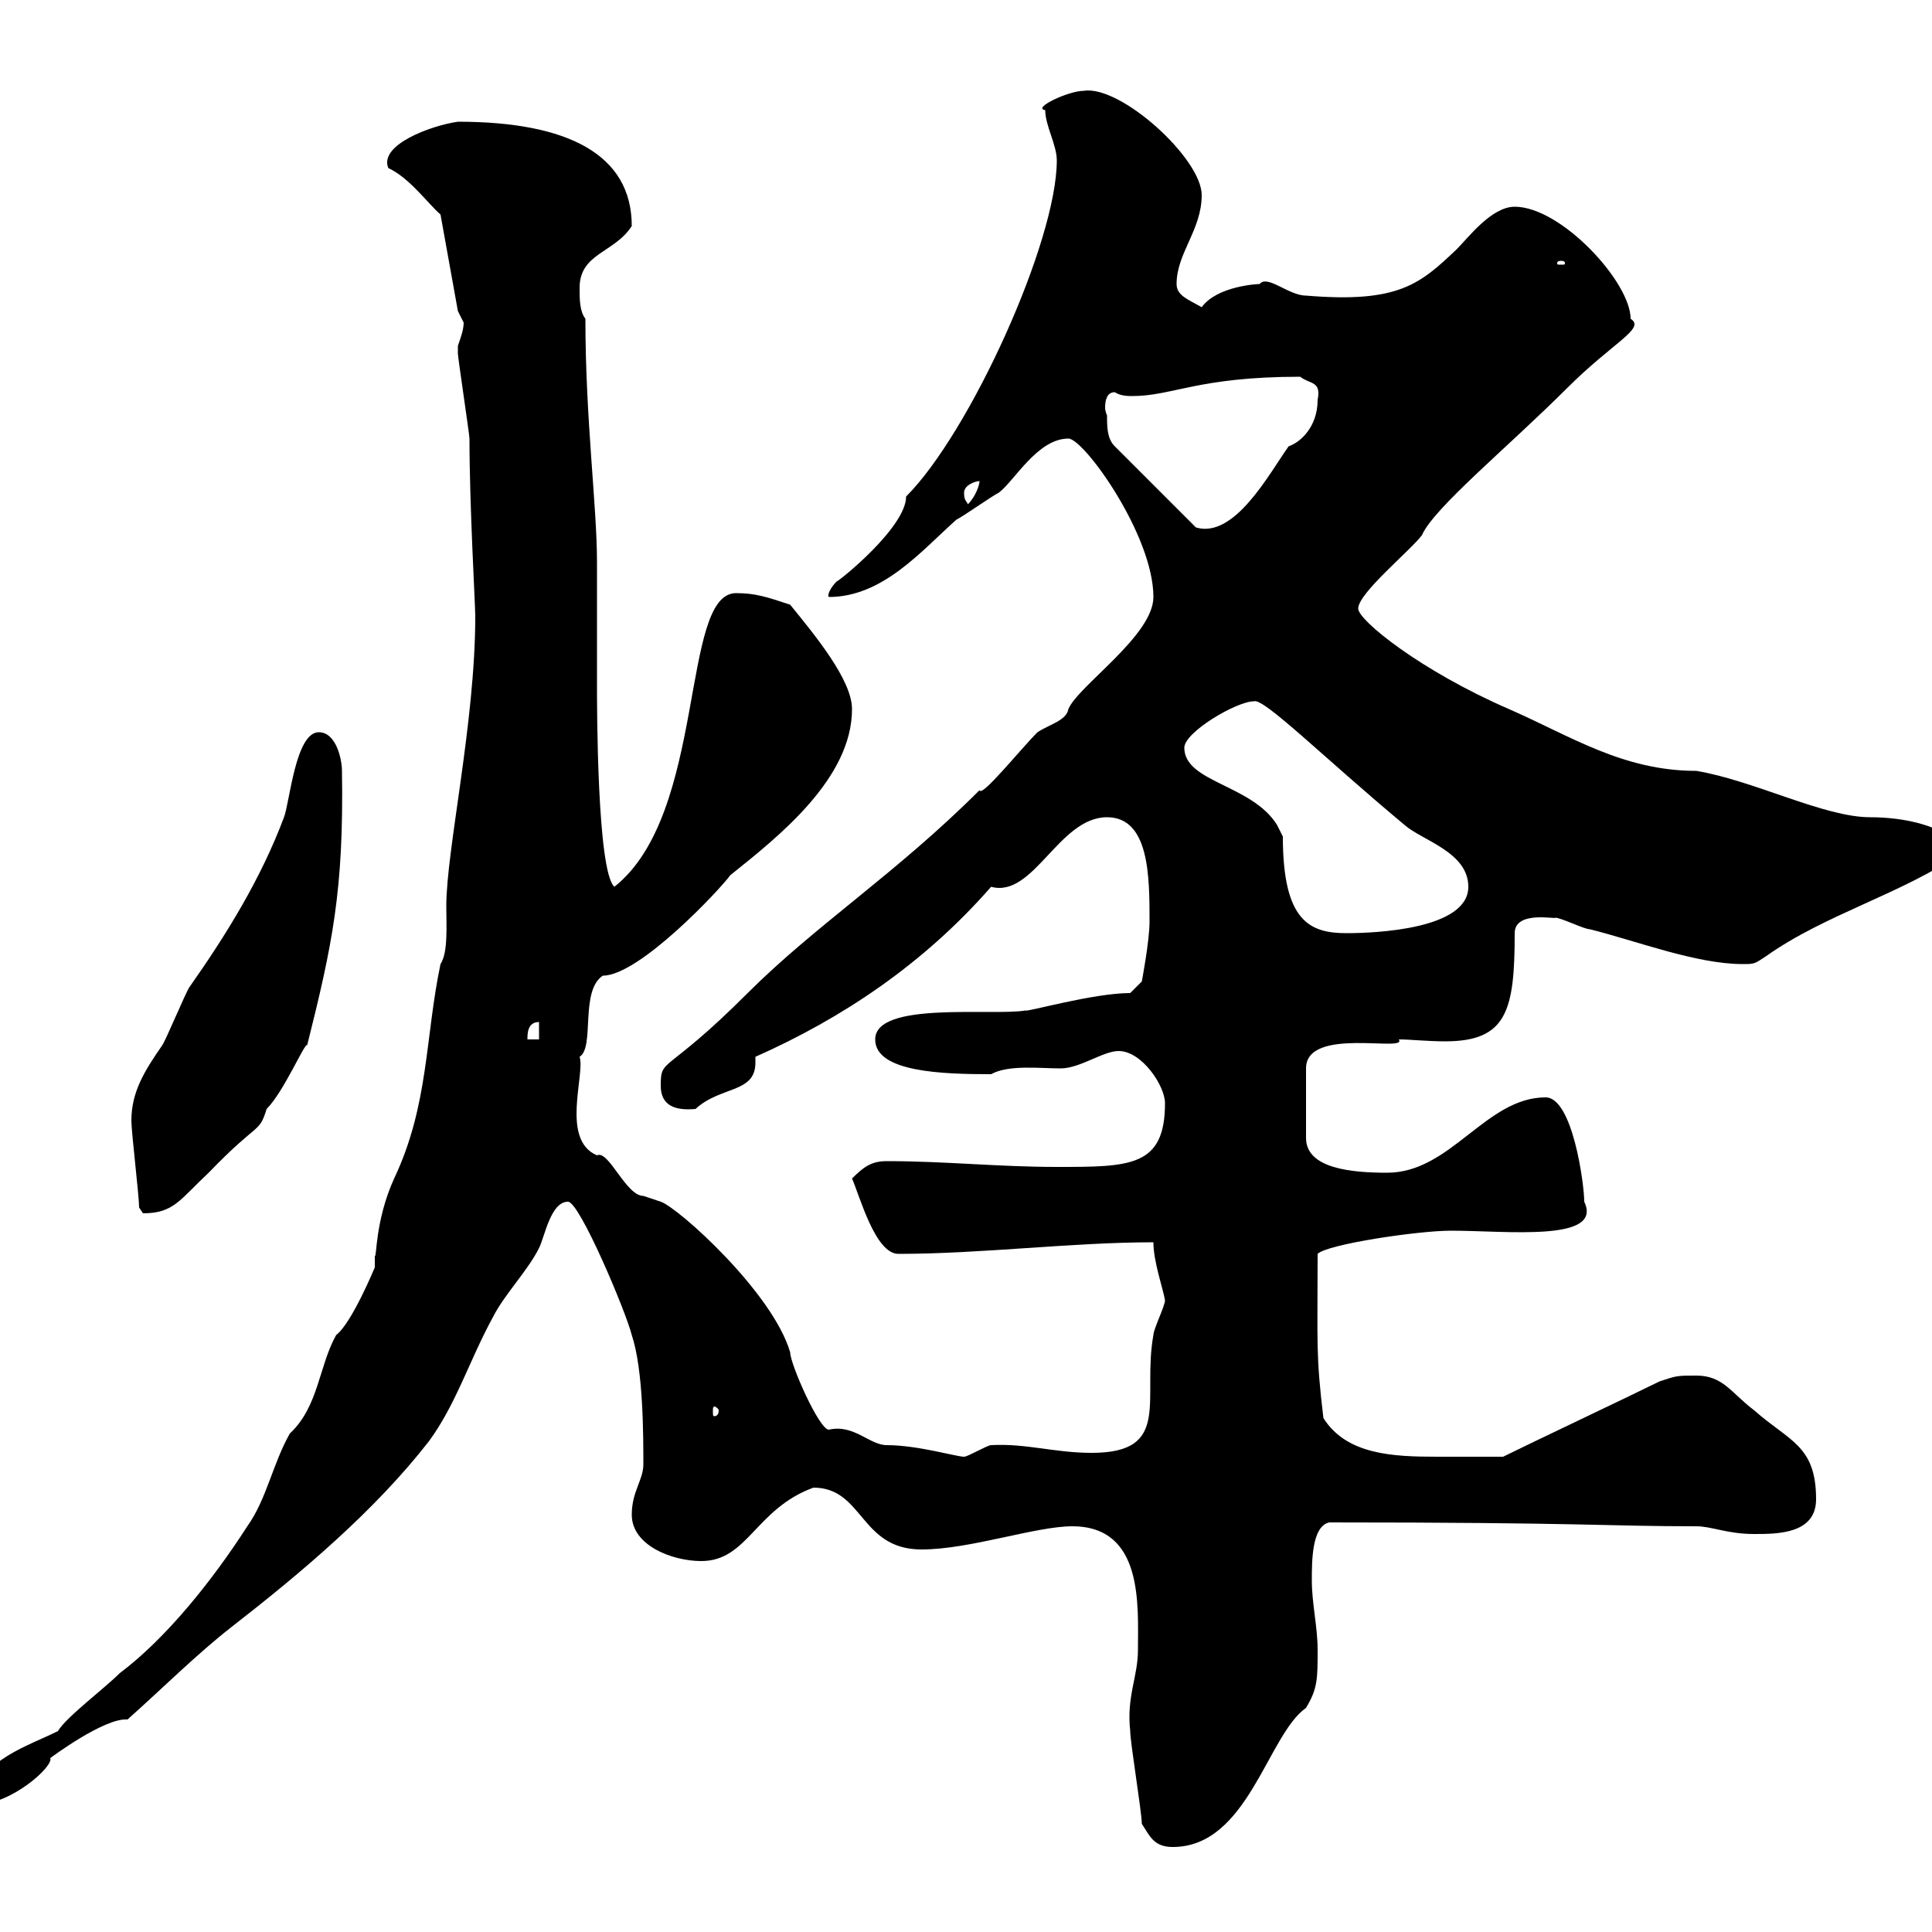 <svg xmlns="http://www.w3.org/2000/svg" xmlns:xlink="http://www.w3.org/1999/xlink" width="300" height="300"><path d="M177.30 283.20C178.50 285 179.10 286.80 182.10 286.80C193.80 286.80 196.80 269.40 202.80 265.20C204.60 262.20 204.60 260.70 204.60 256.20C204.60 252.60 203.70 249 203.70 245.40C203.70 242.40 203.70 237 206.40 236.40C246 236.40 249.30 237 263.40 237C265.80 237 268.20 238.20 272.40 238.20C276 238.20 282 238.20 282 232.80C282 224.40 277.80 223.80 272.40 219C268.80 216.30 267.60 213.60 263.40 213.60C260.40 213.60 260.40 213.60 257.70 214.50C254.10 216.30 237 224.40 233.40 226.20C225.90 226.20 226.80 226.20 223.20 226.20C216.30 226.20 209.10 225.90 205.50 220.20C204.30 210.30 204.60 208.50 204.60 194.70C206.10 193.20 220.20 191.10 225.30 191.10C234 191.10 249 192.90 246 186.60C246 183.90 244.20 170.40 240 170.40C230.70 170.40 225.30 182.10 215.40 182.10C210 182.10 202.80 181.50 202.80 176.70L202.80 165.90C202.80 159.30 218.70 163.50 217.20 161.40C219 161.40 221.70 161.70 224.40 161.70C234 161.70 235.20 156.90 235.20 144.90C235.20 141.30 241.80 142.80 241.50 142.50C242.40 142.50 246 144.30 246.90 144.30C254.10 146.10 263.40 149.70 270.60 149.70C272.40 149.70 272.40 149.70 274.20 148.50C283.50 141.90 295.20 138.90 304.80 132.30C304.80 132.30 304.80 132.30 304.80 131.70C301.80 128.10 295.50 126.90 290.40 126.90C283.20 126.90 272.40 121.20 263.40 119.70C252 119.70 243.90 114.30 234.30 110.10C220.50 104.10 210.90 96.30 210.90 94.50C210.90 92.10 219 85.50 220.80 83.10C222.60 78.90 234.30 69.30 243.30 60.30C250.50 53.10 255.60 51 253.20 49.50C253.20 43.80 242.40 32.10 235.20 32.10C231.60 32.10 228 36.90 226.20 38.70C220.50 44.10 217.20 47.10 202.80 45.90C200.10 45.90 196.80 42.60 195.60 44.10C195.30 44.10 189 44.40 186.60 47.70C184.50 46.50 182.70 45.90 182.70 44.10C182.70 39.30 186.60 35.70 186.60 30.30C186.60 24.60 174 13.20 168.30 14.10C165.90 14.10 160.20 16.80 162.30 17.10C162.30 19.50 164.10 22.50 164.10 24.90C164.10 37.50 150.60 67.20 140.70 77.10C140.70 81.90 130.20 90.30 129.90 90.30C129 91.20 128.40 92.40 128.70 92.70C137.10 92.70 143.10 85.50 148.50 80.70C149.70 80.10 153.90 77.10 155.10 76.50C157.50 74.70 161.10 68.10 165.90 68.10C168.30 68.10 179.10 83.10 179.10 92.70C179.10 98.70 167.40 106.50 165.90 110.10C165.60 111.90 162.90 112.50 161.10 113.70C158.40 116.40 152.40 123.90 152.10 122.70C139.20 135.60 126.60 143.70 116.10 154.20C103.20 167.10 102.60 164.10 102.60 168.60C102.60 171.60 104.70 172.50 108 172.20C111.90 168.60 117.30 169.80 117.30 165C117.30 164.70 117.30 164.40 117.30 164.10C130.80 158.10 143.40 149.70 153.90 137.70C160.50 139.50 164.40 126.90 171.90 126.90C178.50 126.90 178.50 136.20 178.50 143.10C178.50 146.10 177.30 152.40 177.30 152.40L175.50 154.20C169.80 154.20 159.30 157.20 159.30 156.90C154.20 157.80 135.90 155.40 135.90 161.40C135.90 166.50 146.40 166.80 153.90 166.80C156.60 165.30 161.40 165.90 164.70 165.90C167.70 165.90 171.30 163.20 173.70 163.20C177.30 163.20 180.90 168.60 180.90 171.30C180.90 181.20 175.50 181.20 164.10 181.20C155.10 181.20 146.70 180.30 137.70 180.30C135.30 180.30 134.10 181.20 132.30 183C133.50 185.70 135.90 194.70 139.50 194.70C152.40 194.70 166.50 192.90 179.10 192.90C179.10 195.90 180.60 200.10 180.90 201.90C180.90 202.80 179.10 206.40 179.10 207.30C177.30 217.20 182.10 225.60 169.50 225.60C163.80 225.60 159.30 224.10 153.90 224.40C153.30 224.40 150.30 226.20 149.70 226.20C148.50 226.20 142.50 224.40 137.70 224.40C135 224.40 132.60 221.10 128.70 222C127.20 222 122.70 211.80 122.70 210C120 200.70 105.30 187.50 102.60 186.60C102.60 186.60 99.90 185.70 99.90 185.70C97.20 185.70 94.50 178.50 92.70 179.40C87 177 90.90 166.80 90 164.10C92.40 162.60 90 153.90 93.60 151.50C99.30 151.50 111.90 138 113.40 135.90C120.90 129.90 132.30 120.90 132.30 110.10C132.30 105.60 126.60 98.70 122.70 93.90C119.10 92.70 117.30 92.10 114.30 92.10C105.60 92.10 109.80 126.30 95.40 137.70C92.70 135.30 92.70 109.50 92.70 106.50C92.70 104.70 92.70 89.10 92.70 87.30C92.70 78.60 90.90 65.10 90.90 49.50C90 48.30 90 46.50 90 44.70C90 39.30 95.40 39.30 98.10 35.10C98.10 24 88.20 18.90 71.10 18.90C66.90 19.50 58.80 22.50 60.30 26.10C63.60 27.60 66.60 31.80 68.40 33.30L71.10 48.30C71.10 48.30 72 50.10 72 50.10C72 51.30 71.40 52.80 71.10 53.70C71.10 54.90 71.10 54.90 71.10 54.90C71.10 55.50 72.90 67.50 72.90 68.10C72.90 78.60 73.80 93.90 73.80 95.70C73.80 112.20 69.30 132 69.30 140.70C69.30 143.70 69.60 147.90 68.40 149.70C66 161.10 66.60 171.60 61.20 183C58.20 189.60 58.50 195.60 58.20 195C58.20 195.60 58.20 196.50 58.20 196.80C58.20 196.80 54.60 205.50 52.20 207.30C49.50 212.10 49.50 218.40 45 222.60C42.30 227.40 41.40 232.80 38.40 237C33 245.40 25.80 254.40 18.60 259.80C16.20 262.20 10.20 266.70 9 268.80C4.20 271.20-2.40 273-4.80 279.60C-4.80 279.60-3.60 280.20-3.60 280.20C1.80 280.20 8.40 274.20 7.80 273C7.80 273 16.20 266.70 19.80 267C25.20 262.20 30.60 256.80 36 252.60C46.80 244.20 58.20 234.60 66.60 223.80C70.80 218.10 72.90 211.20 76.50 204.60C78.30 201 81.90 197.40 83.70 193.80C84.60 192 85.50 186.60 88.20 186.60C90 186.60 97.20 203.70 98.10 207.30C99.90 212.70 99.90 222.90 99.90 227.40C99.90 229.80 98.10 231.60 98.10 235.20C98.10 240 104.40 242.40 108.90 242.40C116.10 242.40 117.30 234.30 126.30 231C134.10 231 133.50 240.60 143.10 240.60C150.60 240.60 160.80 237 166.50 237C177.60 237 176.70 249.30 176.70 256.20C176.70 260.40 174.90 263.40 175.50 268.80C175.50 270.60 177.30 281.40 177.30 283.20ZM111.60 219C111.60 219.90 111 219.90 111 219.90C110.70 219.90 110.70 219.90 110.70 219C110.70 218.70 110.70 218.40 111 218.40C111 218.40 111.60 218.70 111.60 219ZM21.60 187.50C21.60 187.50 22.20 188.40 22.20 188.40C27 188.40 27.90 186.30 32.40 182.10C40.20 174 40.20 176.10 41.40 172.20C44.10 169.50 47.40 161.70 47.70 162.30C51.60 146.70 53.40 138.30 53.10 119.70C53.10 117.90 52.20 113.70 49.50 113.70C45.90 113.70 45 124.50 44.10 126.90C40.50 136.50 35.10 145.20 29.40 153.30C28.80 154.20 25.80 161.40 25.20 162.30C22.50 166.20 20.40 169.50 20.40 174C20.40 175.80 21.60 185.70 21.60 187.50ZM83.70 158.70L83.70 161.40L81.90 161.40C81.90 160.50 81.90 158.70 83.70 158.70ZM183.90 116.10C183.90 113.70 192 108.90 194.70 108.90C196.20 108.30 205.50 117.60 218.10 128.10C220.80 130.50 228 132.30 228 137.70C228 144.30 213.60 144.90 209.10 144.90C203.40 144.90 199.20 143.10 199.20 129.90C199.20 129.90 198.30 128.10 198.30 128.10C194.40 121.80 183.90 121.50 183.90 116.10ZM171.90 64.50C171.90 64.50 171.60 63.90 171.60 63.30C171.60 62.10 171.90 60.90 173.10 60.90C174 61.50 175.20 61.50 175.80 61.50C182.10 61.50 186 58.50 201.90 58.50C203.40 59.70 205.20 59.10 204.60 62.10C204.60 66.30 201.90 68.70 200.10 69.30C197.10 73.50 191.70 83.70 185.70 81.90L173.10 69.30C171.90 68.10 171.90 66.30 171.90 64.50ZM149.70 76.50C149.70 75.30 151.50 74.70 152.10 74.70C152.10 75.30 151.50 77.10 150.30 78.30C150 77.70 149.70 77.70 149.70 76.50ZM242.40 40.50C243 40.50 243 40.80 243 40.80C243 41.10 243 41.10 242.40 41.10C241.80 41.10 241.80 41.10 241.80 40.80C241.80 40.80 241.80 40.50 242.40 40.50Z"/></svg>